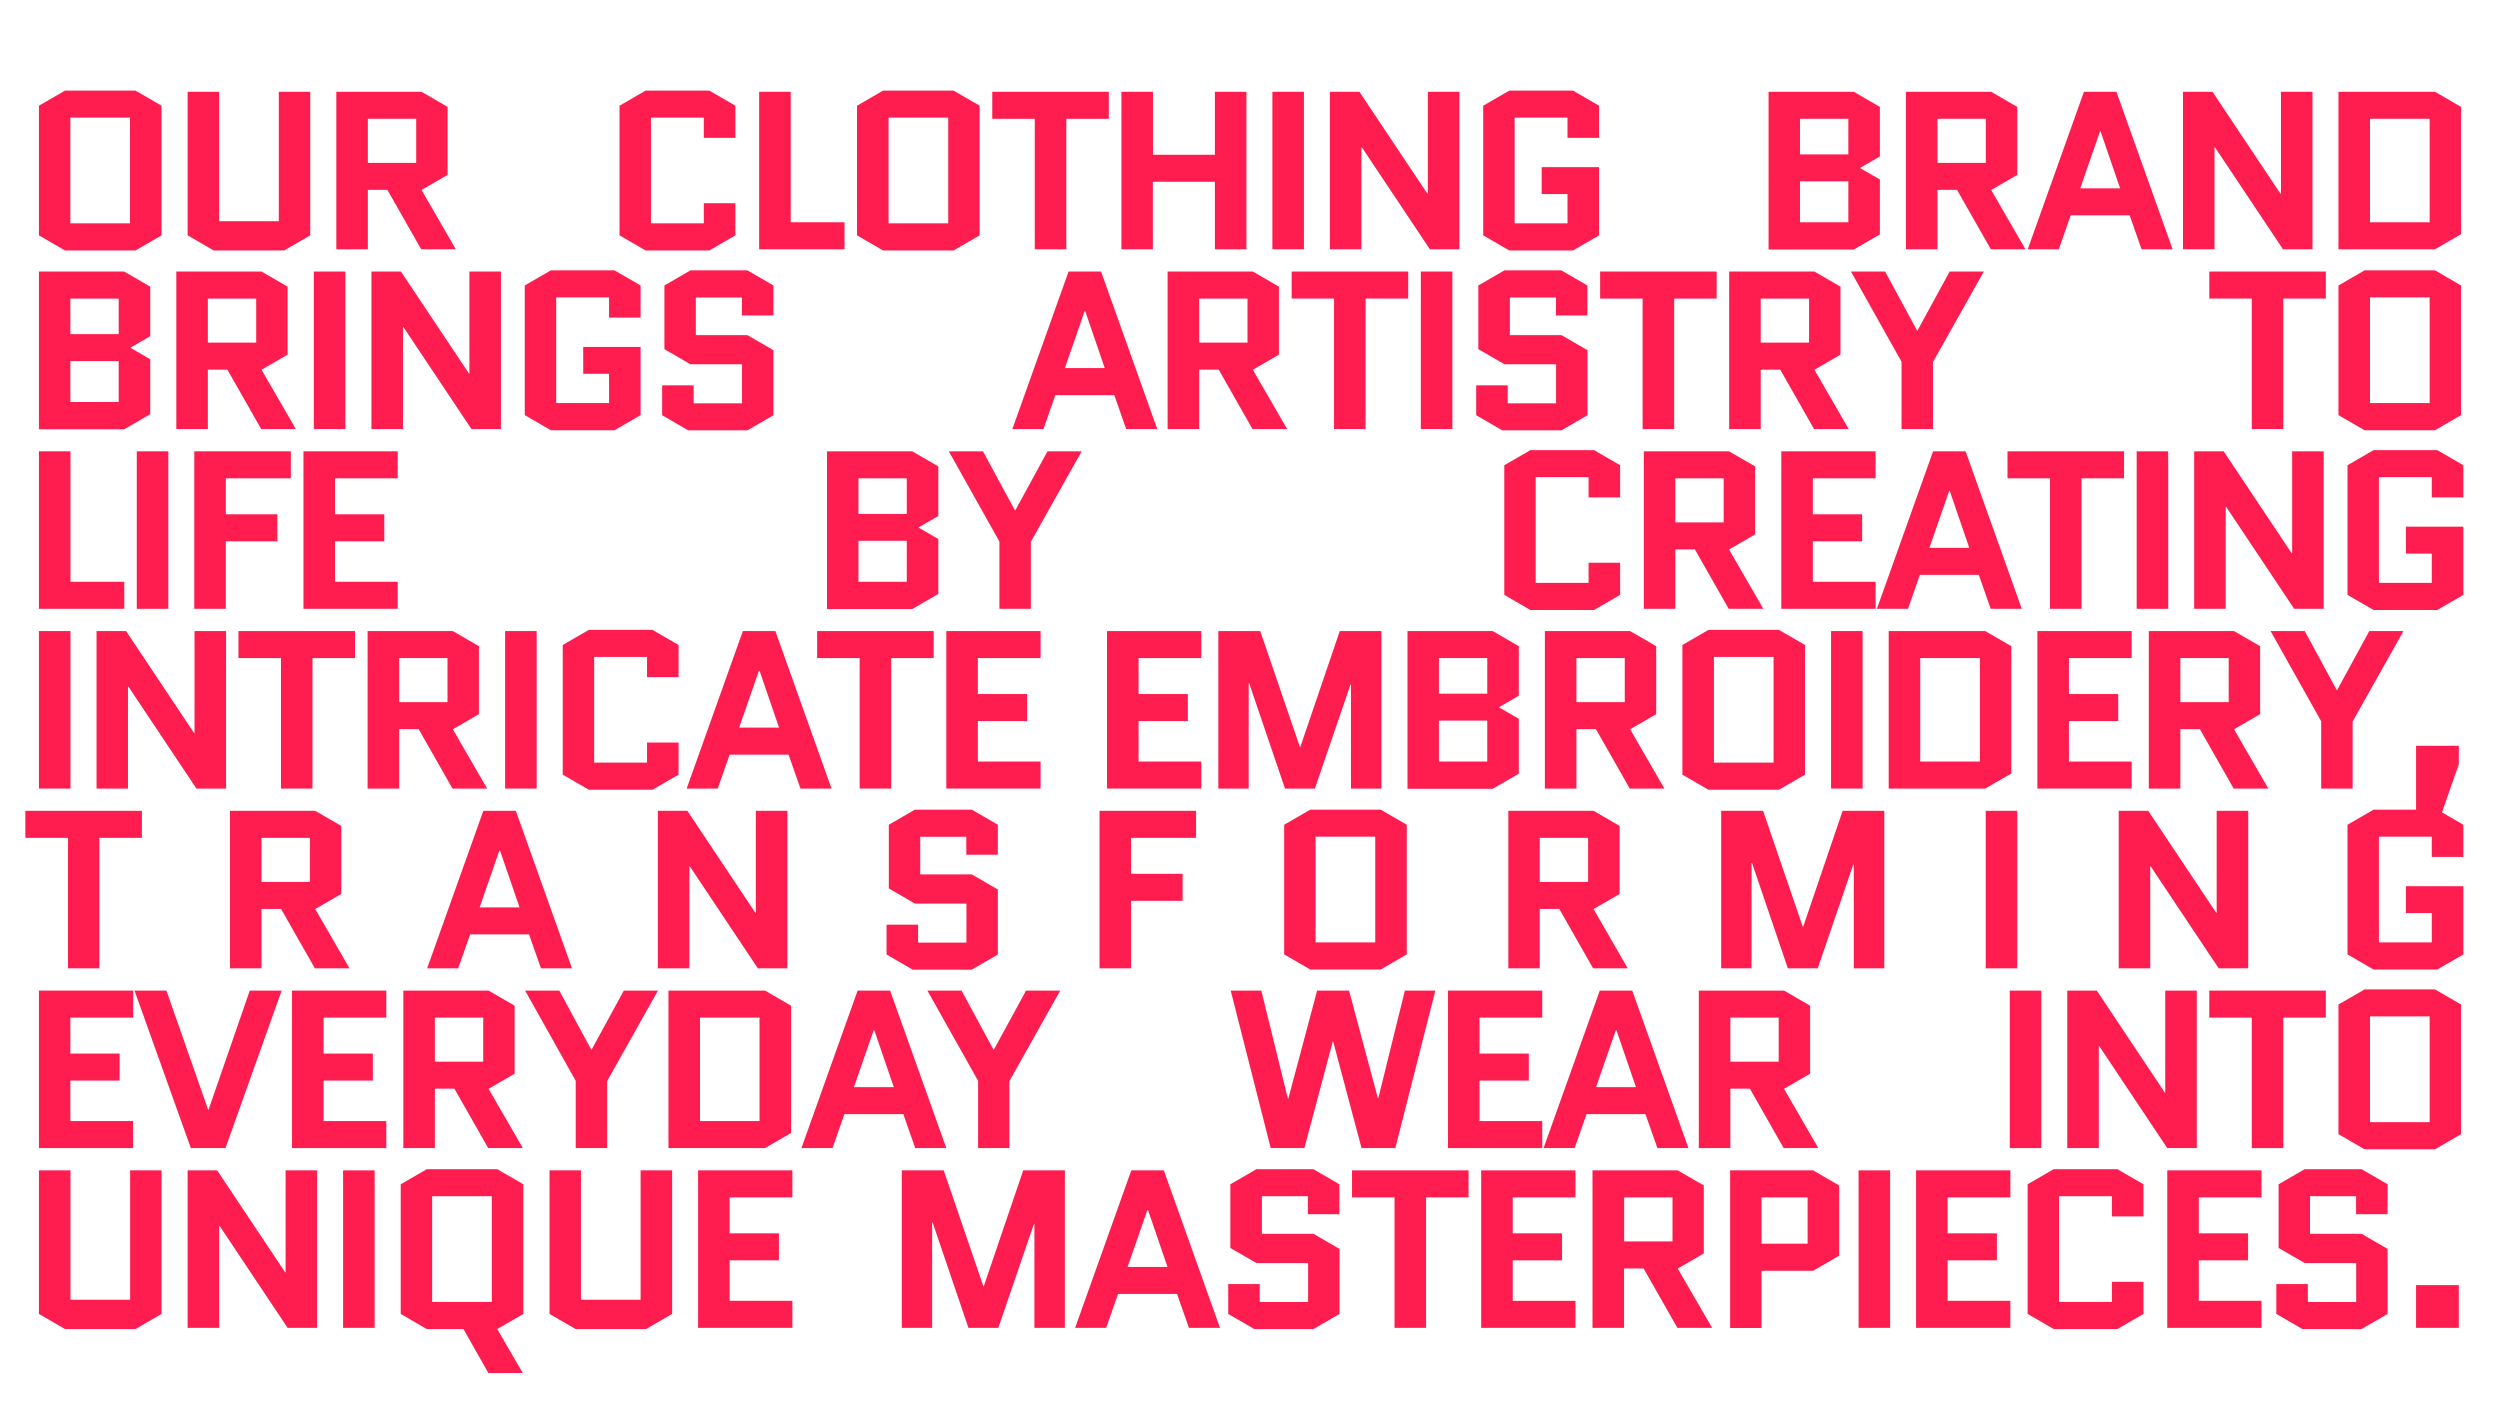 <svg xml:space="preserve" style="enable-background:new 0 0 2100 1181;" viewBox="0 0 2100 1181" y="0px" x="0px" xmlns:xlink="http://www.w3.org/1999/xlink" xmlns="http://www.w3.org/2000/svg" id="Layer_1" version="1.1">
<style type="text/css">
	.st0{fill:#FF1D4F;}
</style>
<g>
	<path d="M135.7,197.7l-21.9,12.7H54.6l-21.9-12.7V88.8l21.9-12.7h59.2l21.9,12.7V197.7z M59.1,98.8v88.8h50.1V98.8
		H59.1z" class="st0"></path>
	<path d="M234.1,77.1h26.5v120.6l-21.9,12.7h-59.2l-21.9-12.7V77.1h26.5v108.7h50.1V77.1z" class="st0"></path>
	<path d="M382.9,209.4h-29.1l-28.4-49.9H309v49.9h-26.5V77.1h71.6l21.9,12.7v57.1l-21.9,12.7L382.9,209.4z M309,99.8v37
		h40.6v-37H309z" class="st0"></path>
	<path d="M591.2,170.7h26.5v27l-21.9,12.7h-53.5l-21.9-12.7V88.8l21.9-12.7h53.5l21.9,12.7v27h-26.5v-17h-44.4v88.8
		h44.4V170.7z" class="st0"></path>
	<path d="M637.7,209.4V77.1h26.5v109.6h45.2v22.7H637.7z" class="st0"></path>
	<path d="M822.9,197.7L801,210.4h-59.2l-21.9-12.7V88.8l21.9-12.7H801l21.9,12.7V197.7z M746.4,98.8v88.8h50.1V98.8
		H746.4z" class="st0"></path>
	<path d="M895.7,99.8v109.6h-26.5V99.8h-35.7V77.1h97.9v22.7H895.7z" class="st0"></path>
	<path d="M968.4,152.7v56.7H942V77.1h26.5V130h52V77.1h26.5v132.3h-26.5v-56.7H968.4z" class="st0"></path>
	<path d="M1068.8,209.4V77.1h26.5v132.3H1068.8z" class="st0"></path>
	<path d="M1143.6,123.8v85.6h-26.5V77.1h24.8l57.1,85.6h0.4V77.1h26.5v132.3h-24.8l-57.1-85.6H1143.6z" class="st0"></path>
	<path d="M1295,163.1v-22.7h48.2v57.3l-21.9,12.7h-53.5l-21.9-12.7V88.8l21.9-12.7h53.5l21.9,12.7v27h-26.5v-17h-44.4
		v88.8h44.4v-24.6H1295z" class="st0"></path>
	<path d="M1579.1,131.4l-16.4,9.5v0.4l16.4,9.5v46.1l-21.9,12.7h-71.6V77.1h71.6l21.9,12.7V131.4z M1512,99.8v29.9h40.6
		V99.8H1512z M1512,152.3v34.4h40.6v-34.4H1512z" class="st0"></path>
	<path d="M1701.4,209.4h-29.1l-28.4-49.9h-16.4v49.9h-26.5V77.1h71.6l21.9,12.7v57.1l-21.9,12.7L1701.4,209.4z
		 M1627.5,99.8v37h40.6v-37H1627.5z" class="st0"></path>
	<path d="M1777.8,77.1l47.2,132.3h-26.1l-10-28.5h-49.5l-10,28.5h-26.1l47.2-132.3H1777.8z M1764,110.4l-16.6,47.8h33.5
		l-16.4-47.8H1764z" class="st0"></path>
	<path d="M1860.2,123.8v85.6h-26.5V77.1h24.8l57.1,85.6h0.4V77.1h26.5v132.3h-24.8l-57.1-85.6H1860.2z" class="st0"></path>
	<path d="M2067.3,196.7l-21.9,12.7h-81.1V77.1h81.1l21.9,12.7V196.7z M1990.8,99.8v86.9h50.1V99.8H1990.8z" class="st0"></path>
	<path d="M126.2,282.4l-16.4,9.5v0.4l16.4,9.5v46.1l-21.9,12.7H32.7V228.1h71.6l21.9,12.7V282.4z M59.1,250.8v29.9h40.6
		v-29.9H59.1z M59.1,303.3v34.4h40.6v-34.4H59.1z" class="st0"></path>
	<path d="M248.5,360.4h-29.1l-28.4-49.9h-16.4v49.9h-26.5V228.1h71.6l21.9,12.7v57.1l-21.9,12.7L248.5,360.4z
		 M174.6,250.8v37h40.6v-37H174.6z" class="st0"></path>
	<path d="M263.6,360.4V228.1h26.5v132.3H263.6z" class="st0"></path>
	<path d="M338.5,274.8v85.6H312V228.1h24.8l57.1,85.6h0.4v-85.6h26.5v132.3h-24.8l-57.1-85.6H338.5z" class="st0"></path>
	<path d="M489.9,314.1v-22.7h48.2v57.3l-21.9,12.7h-53.5l-21.9-12.7V239.8l21.9-12.7h53.5l21.9,12.7v27h-26.5v-17h-44.4
		v88.8h44.4v-24.6H489.9z" class="st0"></path>
	<path d="M558.1,293.3v-53.5l21.9-12.7h47.8l21.9,12.7V265h-26.5v-15.1h-38.7v31.6h43.3l21.9,12.7v54.6l-21.9,12.7
		h-49.7l-21.9-12.7v-25.1h26.5v15.1h40.6V306H580L558.1,293.3z" class="st0"></path>
	<path d="M924.9,228.1l47.2,132.3h-26.1l-10-28.5h-49.5l-10,28.5h-26.1l47.2-132.3H924.9z M911.1,261.4l-16.6,47.8h33.5
		l-16.4-47.8H911.1z" class="st0"></path>
	<path d="M1081.2,360.4h-29.1l-28.4-49.9h-16.4v49.9h-26.5V228.1h71.6l21.9,12.7v57.1l-21.9,12.7L1081.2,360.4z
		 M1007.3,250.8v37h40.6v-37H1007.3z" class="st0"></path>
	<path d="M1147.1,250.8v109.6h-26.5V250.8H1085v-22.7h97.9v22.7H1147.1z" class="st0"></path>
	<path d="M1193.5,360.4V228.1h26.5v132.3H1193.5z" class="st0"></path>
	<path d="M1241.8,293.3v-53.5l21.9-12.7h47.8l21.9,12.7V265H1307v-15.1h-38.7v31.6h43.3l21.9,12.7v54.6l-21.9,12.7
		h-49.7l-21.9-12.7v-25.1h26.5v15.1h40.6V306h-43.3L1241.8,293.3z" class="st0"></path>
	<path d="M1406.3,250.8v109.6h-26.5V250.8h-35.7v-22.7h97.9v22.7H1406.3z" class="st0"></path>
	<path d="M1552.9,360.4h-29.1l-28.4-49.9H1479v49.9h-26.5V228.1h71.6l21.9,12.7v57.1l-21.9,12.7L1552.9,360.4z
		 M1479,250.8v37h40.6v-37H1479z" class="st0"></path>
	<path d="M1597.3,360.4v-56.5l-42.5-75.8h28.7l26.8,49.5h0.4l27-49.5h28.7l-42.7,76v56.3H1597.3z" class="st0"></path>
	<path d="M1918,250.8v109.6h-26.5V250.8h-35.7v-22.7h97.9v22.7H1918z" class="st0"></path>
	<path d="M2067.3,348.7l-21.9,12.7h-59.2l-21.9-12.7V239.8l21.9-12.7h59.2l21.9,12.7V348.7z M1990.8,249.8v88.8h50.1
		v-88.8H1990.8z" class="st0"></path>
	<path d="M32.7,511.4V379.1h26.5v109.6h45.2v22.7H32.7z" class="st0"></path>
	<path d="M114.9,511.4V379.1h26.5v132.3H114.9z" class="st0"></path>
	<path d="M189.7,454.7v56.7h-26.5V379.1h81.1v22.7h-54.6V432H233v22.7H189.7z" class="st0"></path>
	<path d="M281.4,454.7v34h52.7v22.7h-79.2V379.1h79.2v22.7h-52.7V432h41.4v22.7H281.4z" class="st0"></path>
	<path d="M788.2,433.4l-16.4,9.5v0.4l16.4,9.5v46.1l-21.9,12.7h-71.6V379.1h71.6l21.9,12.7V433.4z M721.1,401.8v29.9
		h40.6v-29.9H721.1z M721.1,454.3v34.4h40.6v-34.4H721.1z" class="st0"></path>
	<path d="M839.5,511.4v-56.5l-42.5-75.8h28.7l26.8,49.5h0.4l27-49.5h28.7l-42.7,76v56.3H839.5z" class="st0"></path>
	<path d="M1334.4,472.7h26.5v27l-21.9,12.7h-53.5l-21.9-12.7V390.8l21.9-12.7h53.5l21.9,12.7v27h-26.5v-17H1290v88.8
		h44.4V472.7z" class="st0"></path>
	<path d="M1481.2,511.4h-29.1l-28.4-49.9h-16.4v49.9h-26.5V379.1h71.6l21.9,12.7v57.1l-21.9,12.7L1481.2,511.4z
		 M1407.3,401.8v37h40.6v-37H1407.3z" class="st0"></path>
	<path d="M1522.8,454.7v34h52.7v22.7h-79.2V379.1h79.2v22.7h-52.7V432h41.4v22.7H1522.8z" class="st0"></path>
	<path d="M1651.1,379.1l47.2,132.3h-26.1l-10-28.5h-49.5l-10,28.5h-26.1l47.2-132.3H1651.1z M1637.3,412.4l-16.6,47.8
		h33.5l-16.4-47.8H1637.3z" class="st0"></path>
	<path d="M1748.5,401.8v109.6H1722V401.8h-35.7v-22.7h97.9v22.7H1748.5z" class="st0"></path>
	<path d="M1794.8,511.4V379.1h26.5v132.3H1794.8z" class="st0"></path>
	<path d="M1869.6,425.8v85.6h-26.5V379.1h24.8l57.1,85.6h0.4v-85.6h26.5v132.3h-24.8l-57.1-85.6H1869.6z" class="st0"></path>
	<path d="M2021,465.1v-22.7h48.2v57.3l-21.9,12.7h-53.5l-21.9-12.7V390.8l21.9-12.7h53.5l21.9,12.7v27h-26.5v-17h-44.4
		v88.8h44.4v-24.6H2021z" class="st0"></path>
	<path d="M32.7,662.4V530.1h26.5v132.3H32.7z" class="st0"></path>
	<path d="M107.5,576.8v85.6H81.1V530.1h24.8l57.1,85.6h0.4v-85.6h26.5v132.3H165l-57.1-85.6H107.5z" class="st0"></path>
	<path d="M262.5,552.8v109.6H236V552.8h-35.7v-22.7h97.9v22.7H262.5z" class="st0"></path>
	<path d="M409.2,662.4h-29.1l-28.4-49.9h-16.4v49.9h-26.5V530.1h71.6l21.9,12.7v57.1l-21.9,12.7L409.2,662.4z
		 M335.3,552.8v37h40.6v-37H335.3z" class="st0"></path>
	<path d="M424.3,662.4V530.1h26.5v132.3H424.3z" class="st0"></path>
	<path d="M543.5,623.7H570v27l-21.9,12.7h-53.5l-21.9-12.7V541.8l21.9-12.7h53.5l21.9,12.7v27h-26.5v-17h-44.4v88.8
		h44.4V623.7z" class="st0"></path>
	<path d="M651.3,530.1l47.2,132.3h-26.1l-10-28.5h-49.5l-10,28.5h-26.1L624,530.1H651.3z M637.5,563.4l-16.6,47.8h33.5
		l-16.4-47.8H637.5z" class="st0"></path>
	<path d="M748.6,552.8v109.6h-26.5V552.8h-35.7v-22.7h97.9v22.7H748.6z" class="st0"></path>
	<path d="M821.4,605.7v34h52.7v22.7h-79.2V530.1h79.2v22.7h-52.7V583h41.4v22.7H821.4z" class="st0"></path>
	<path d="M956.4,605.7v34h52.7v22.7h-79.2V530.1h79.2v22.7h-52.7V583h41.4v22.7H956.4z" class="st0"></path>
	<path d="M1134.8,662.4v-87.3h-0.4l-29.9,87.3h-25.1l-30.1-88.5h-0.4v88.5h-25.5V530.1h35.2l33.3,97.3h0.4l33.1-97.3h35
		v132.3H1134.8z" class="st0"></path>
	<path d="M1275.8,584.4l-16.4,9.5v0.4l16.4,9.5v46.1l-21.9,12.7h-71.6V530.1h71.6l21.9,12.7V584.4z M1208.7,552.8v29.9
		h40.6v-29.9H1208.7z M1208.7,605.3v34.4h40.6v-34.4H1208.7z" class="st0"></path>
	<path d="M1398.1,662.4H1369l-28.4-49.9h-16.4v49.9h-26.5V530.1h71.6l21.9,12.7v57.1l-21.9,12.7L1398.1,662.4z
		 M1324.2,552.8v37h40.6v-37H1324.2z" class="st0"></path>
	<path d="M1516.2,650.7l-21.9,12.7h-59.2l-21.9-12.7V541.8l21.9-12.7h59.2l21.9,12.7V650.7z M1439.7,551.8v88.8h50.1
		v-88.8H1439.7z" class="st0"></path>
	<path d="M1538.1,662.4V530.1h26.5v132.3H1538.1z" class="st0"></path>
	<path d="M1689.5,649.7l-21.9,12.7h-81.1V530.1h81.1l21.9,12.7V649.7z M1613,552.8v86.9h50.1v-86.9H1613z" class="st0"></path>
	<path d="M1737.9,605.7v34h52.7v22.7h-79.2V530.1h79.2v22.7h-52.7V583h41.4v22.7H1737.9z" class="st0"></path>
	<path d="M1905.4,662.4h-29.1l-28.4-49.9h-16.4v49.9H1805V530.1h71.6l21.9,12.7v57.1l-21.9,12.7L1905.4,662.4z
		 M1831.5,552.8v37h40.6v-37H1831.5z" class="st0"></path>
	<path d="M1949.8,662.4v-56.5l-42.5-75.8h28.7l26.8,49.5h0.4l27-49.5h28.7l-42.7,76v56.3H1949.8z" class="st0"></path>
	<path d="M2029.5,700.2v-73.7h35.9V642l-20.4,58.2H2029.5z" class="st0"></path>
	<path d="M83.5,703.8v109.6H57.1V703.8H21.3v-22.7h97.9v22.7H83.5z" class="st0"></path>
	<path d="M293.6,813.4h-29.1l-28.4-49.9h-16.4v49.9h-26.5V681.1h71.6l21.9,12.7v57.1l-21.9,12.7L293.6,813.4z
		 M219.7,703.8v37h40.6v-37H219.7z" class="st0"></path>
	<path d="M433.3,681.1l47.2,132.3h-26.1l-10-28.5h-49.5l-10,28.5h-26.1l47.2-132.3H433.3z M419.5,714.4l-16.6,47.8h33.5
		l-16.4-47.8H419.5z" class="st0"></path>
	<path d="M579.1,727.8v85.6h-26.5V681.1h24.8l57.1,85.6h0.4v-85.6h26.5v132.3h-24.8l-57.1-85.6H579.1z" class="st0"></path>
	<path d="M746.6,746.3v-53.5l21.9-12.7h47.8l21.9,12.7V718h-26.5v-15.1h-38.7v31.6h43.3l21.9,12.7v54.6l-21.9,12.7
		h-49.7l-21.9-12.7v-25.1h26.5v15.1h40.6V759h-43.3L746.6,746.3z" class="st0"></path>
	<path d="M950.1,756.7v56.7h-26.5V681.1h81.1v22.7h-54.6V734h43.3v22.7H950.1z" class="st0"></path>
	<path d="M1181.7,801.7l-21.9,12.7h-59.2l-21.9-12.7V692.8l21.9-12.7h59.2l21.9,12.7V801.7z M1105.1,702.8v88.8h50.1
		v-88.8H1105.1z" class="st0"></path>
	<path d="M1367.3,813.4h-29.1l-28.4-49.9h-16.4v49.9H1267V681.1h71.6l21.9,12.7v57.1l-21.9,12.7L1367.3,813.4z
		 M1293.4,703.8v37h40.6v-37H1293.4z" class="st0"></path>
	<path d="M1557.2,813.4v-87.3h-0.4l-29.9,87.3h-25.1l-30.1-88.5h-0.4v88.5h-25.5V681.1h35.2l33.3,97.3h0.4l33.1-97.3h35
		v132.3H1557.2z" class="st0"></path>
	<path d="M1668,813.4V681.1h26.5v132.3H1668z" class="st0"></path>
	<path d="M1806.2,727.8v85.6h-26.5V681.1h24.8l57.1,85.6h0.4v-85.6h26.5v132.3h-24.8l-57.1-85.6H1806.2z" class="st0"></path>
	<path d="M2021,767.1v-22.7h48.2v57.3l-21.9,12.7h-53.5l-21.9-12.7V692.8l21.9-12.7h53.5l21.9,12.7v27h-26.5v-17h-44.4
		v88.8h44.4v-24.6H2021z" class="st0"></path>
	<path d="M59.1,907.7v34h52.7v22.7H32.7V832.1h79.2v22.7H59.1V885h41.4v22.7H59.1z" class="st0"></path>
	<path d="M236.6,832.1l-47.2,132.3h-29.1L113,832.1h26.8l35,100h0.4l34.6-100H236.6z" class="st0"></path>
	<path d="M271.8,907.7v34h52.7v22.7h-79.2V832.1h79.2v22.7h-52.7V885h41.4v22.7H271.8z" class="st0"></path>
	<path d="M439.2,964.4h-29.1l-28.4-49.9h-16.4v49.9h-26.5V832.1h71.6l21.9,12.7v57.1l-21.9,12.7L439.2,964.4z
		 M365.3,854.8v37h40.6v-37H365.3z" class="st0"></path>
	<path d="M483.6,964.4v-56.5l-42.5-75.8h28.7l26.8,49.5h0.4l27-49.5h28.7l-42.7,76v56.3H483.6z" class="st0"></path>
	<path d="M664.5,951.7l-21.9,12.7h-81.1V832.1h81.1l21.9,12.7V951.7z M588,854.8v86.9H638v-86.9H588z" class="st0"></path>
	<path d="M747.7,832.1l47.2,132.3h-26.1l-10-28.5h-49.5l-10,28.5h-26.1l47.2-132.3H747.7z M733.9,865.4l-16.6,47.8h33.5
		l-16.4-47.8H733.9z" class="st0"></path>
	<path d="M821.6,964.4v-56.5L779,832.1h28.7l26.8,49.5h0.4l27-49.5h28.7l-42.7,76v56.3H821.6z" class="st0"></path>
	<path d="M1205.7,832.1l-33.6,132.3h-28.4l-23.8-89.4h-0.4l-23.8,89.4h-28.3l-33.6-132.3h25.7l22.3,90.7h0.4l24.2-90.7
		h26.8l24.2,90.3h0.4l22.3-90.3H1205.7z" class="st0"></path>
	<path d="M1242.8,907.7v34h52.7v22.7h-79.2V832.1h79.2v22.7h-52.7V885h41.4v22.7H1242.8z" class="st0"></path>
	<path d="M1371.1,832.1l47.2,132.3h-26.1l-10-28.5h-49.5l-10,28.5h-26.1l47.2-132.3H1371.1z M1357.3,865.4l-16.6,47.8
		h33.5l-16.4-47.8H1357.3z" class="st0"></path>
	<path d="M1527.4,964.4h-29.1l-28.4-49.9h-16.4v49.9h-26.5V832.1h71.6l21.9,12.7v57.1l-21.9,12.7L1527.4,964.4z
		 M1453.5,854.8v37h40.6v-37H1453.5z" class="st0"></path>
	<path d="M1688.2,964.4V832.1h26.5v132.3H1688.2z" class="st0"></path>
	<path d="M1763,878.8v85.6h-26.5V832.1h24.8l57.1,85.6h0.4v-85.6h26.5v132.3h-24.8l-57.1-85.6H1763z" class="st0"></path>
	<path d="M1918,854.8v109.6h-26.5V854.8h-35.7v-22.7h97.9v22.7H1918z" class="st0"></path>
	<path d="M2067.3,952.7l-21.9,12.7h-59.2l-21.9-12.7V843.8l21.9-12.7h59.2l21.9,12.7V952.7z M1990.8,853.8v88.8h50.1
		v-88.8H1990.8z" class="st0"></path>
	<path d="M109.2,983.1h26.5v120.6l-21.9,12.7H54.6l-21.9-12.7V983.1h26.5v108.7h50.1V983.1z" class="st0"></path>
	<path d="M184.1,1029.8v85.6h-26.5V983.1h24.8l57.1,85.6h0.4v-85.6h26.5v132.3h-24.8l-57.1-85.6H184.1z" class="st0"></path>
	<path d="M288.2,1115.4V983.1h26.5v132.3H288.2z" class="st0"></path>
	<path d="M389.3,1116.4h-30.8l-21.9-12.7V994.8l21.9-12.7h59.2l21.9,12.7v108.9l-21.9,12.7l21.4,36.9h-28.9
		L389.3,1116.4z M363,1004.8v88.8h50.1v-88.8H363z" class="st0"></path>
	<path d="M538.1,983.1h26.5v120.6l-21.9,12.7h-59.2l-21.9-12.7V983.1H488v108.7h50.1V983.1z" class="st0"></path>
	<path d="M612.9,1058.7v34h52.7v22.7h-79.2V983.1h79.2v22.7h-52.7v30.2h41.4v22.7H612.9z" class="st0"></path>
	<path d="M868.9,1115.4v-87.3h-0.4l-29.9,87.3h-25.1l-30.1-88.5h-0.4v88.5h-25.5V983.1h35.2l33.3,97.3h0.4l33.1-97.3h35
		v132.3H868.9z" class="st0"></path>
	<path d="M977.6,983.1l47.2,132.3h-26.1l-10-28.5h-49.5l-10,28.5h-26.1l47.2-132.3H977.6z M963.8,1016.4l-16.6,47.8
		h33.5l-16.4-47.8H963.8z" class="st0"></path>
	<path d="M1033.5,1048.3v-53.5l21.9-12.7h47.8l21.9,12.7v25.1h-26.5v-15.1H1060v31.6h43.3l21.9,12.7v54.6l-21.9,12.7
		h-49.7l-21.9-12.7v-25.1h26.5v15.1h40.6V1061h-43.3L1033.5,1048.3z" class="st0"></path>
	<path d="M1197.9,1005.8v109.6h-26.5v-109.6h-35.7v-22.7h97.9v22.7H1197.9z" class="st0"></path>
	<path d="M1270.7,1058.7v34h52.7v22.7h-79.2V983.1h79.2v22.7h-52.7v30.2h41.4v22.7H1270.7z" class="st0"></path>
	<path d="M1438.2,1115.4H1409l-28.4-49.9h-16.4v49.9h-26.5V983.1h71.6l21.9,12.7v57.1l-21.9,12.7L1438.2,1115.4z
		 M1364.3,1005.8v37h40.6v-37H1364.3z" class="st0"></path>
	<path d="M1453.3,1115.4V983.1h69.7l21.9,12.7v59l-21.9,12.7h-43.3v48H1453.3z M1479.7,1005.8v38.9h38.7v-38.9H1479.7z" class="st0"></path>
	<path d="M1561.2,1115.4V983.1h26.5v132.3H1561.2z" class="st0"></path>
	<path d="M1636,1058.7v34h52.7v22.7h-79.2V983.1h79.2v22.7H1636v30.2h41.4v22.7H1636z" class="st0"></path>
	<path d="M1774,1076.7h26.5v27l-21.9,12.7h-53.5l-21.9-12.7V994.8l21.9-12.7h53.5l21.9,12.7v27H1774v-17h-44.4v88.8
		h44.4V1076.7z" class="st0"></path>
	<path d="M1847,1058.7v34h52.7v22.7h-79.2V983.1h79.2v22.7H1847v30.2h41.4v22.7H1847z" class="st0"></path>
	<path d="M1914,1048.3v-53.5l21.9-12.7h47.8l21.9,12.7v25.1h-26.5v-15.1h-38.7v31.6h43.3l21.9,12.7v54.6l-21.9,12.7
		h-49.7l-21.9-12.7v-25.1h26.5v15.1h40.6V1061H1936L1914,1048.3z" class="st0"></path>
	<path d="M2029.5,1115.4v-35.9h35.9v35.9H2029.5z" class="st0"></path>
</g>
</svg>
